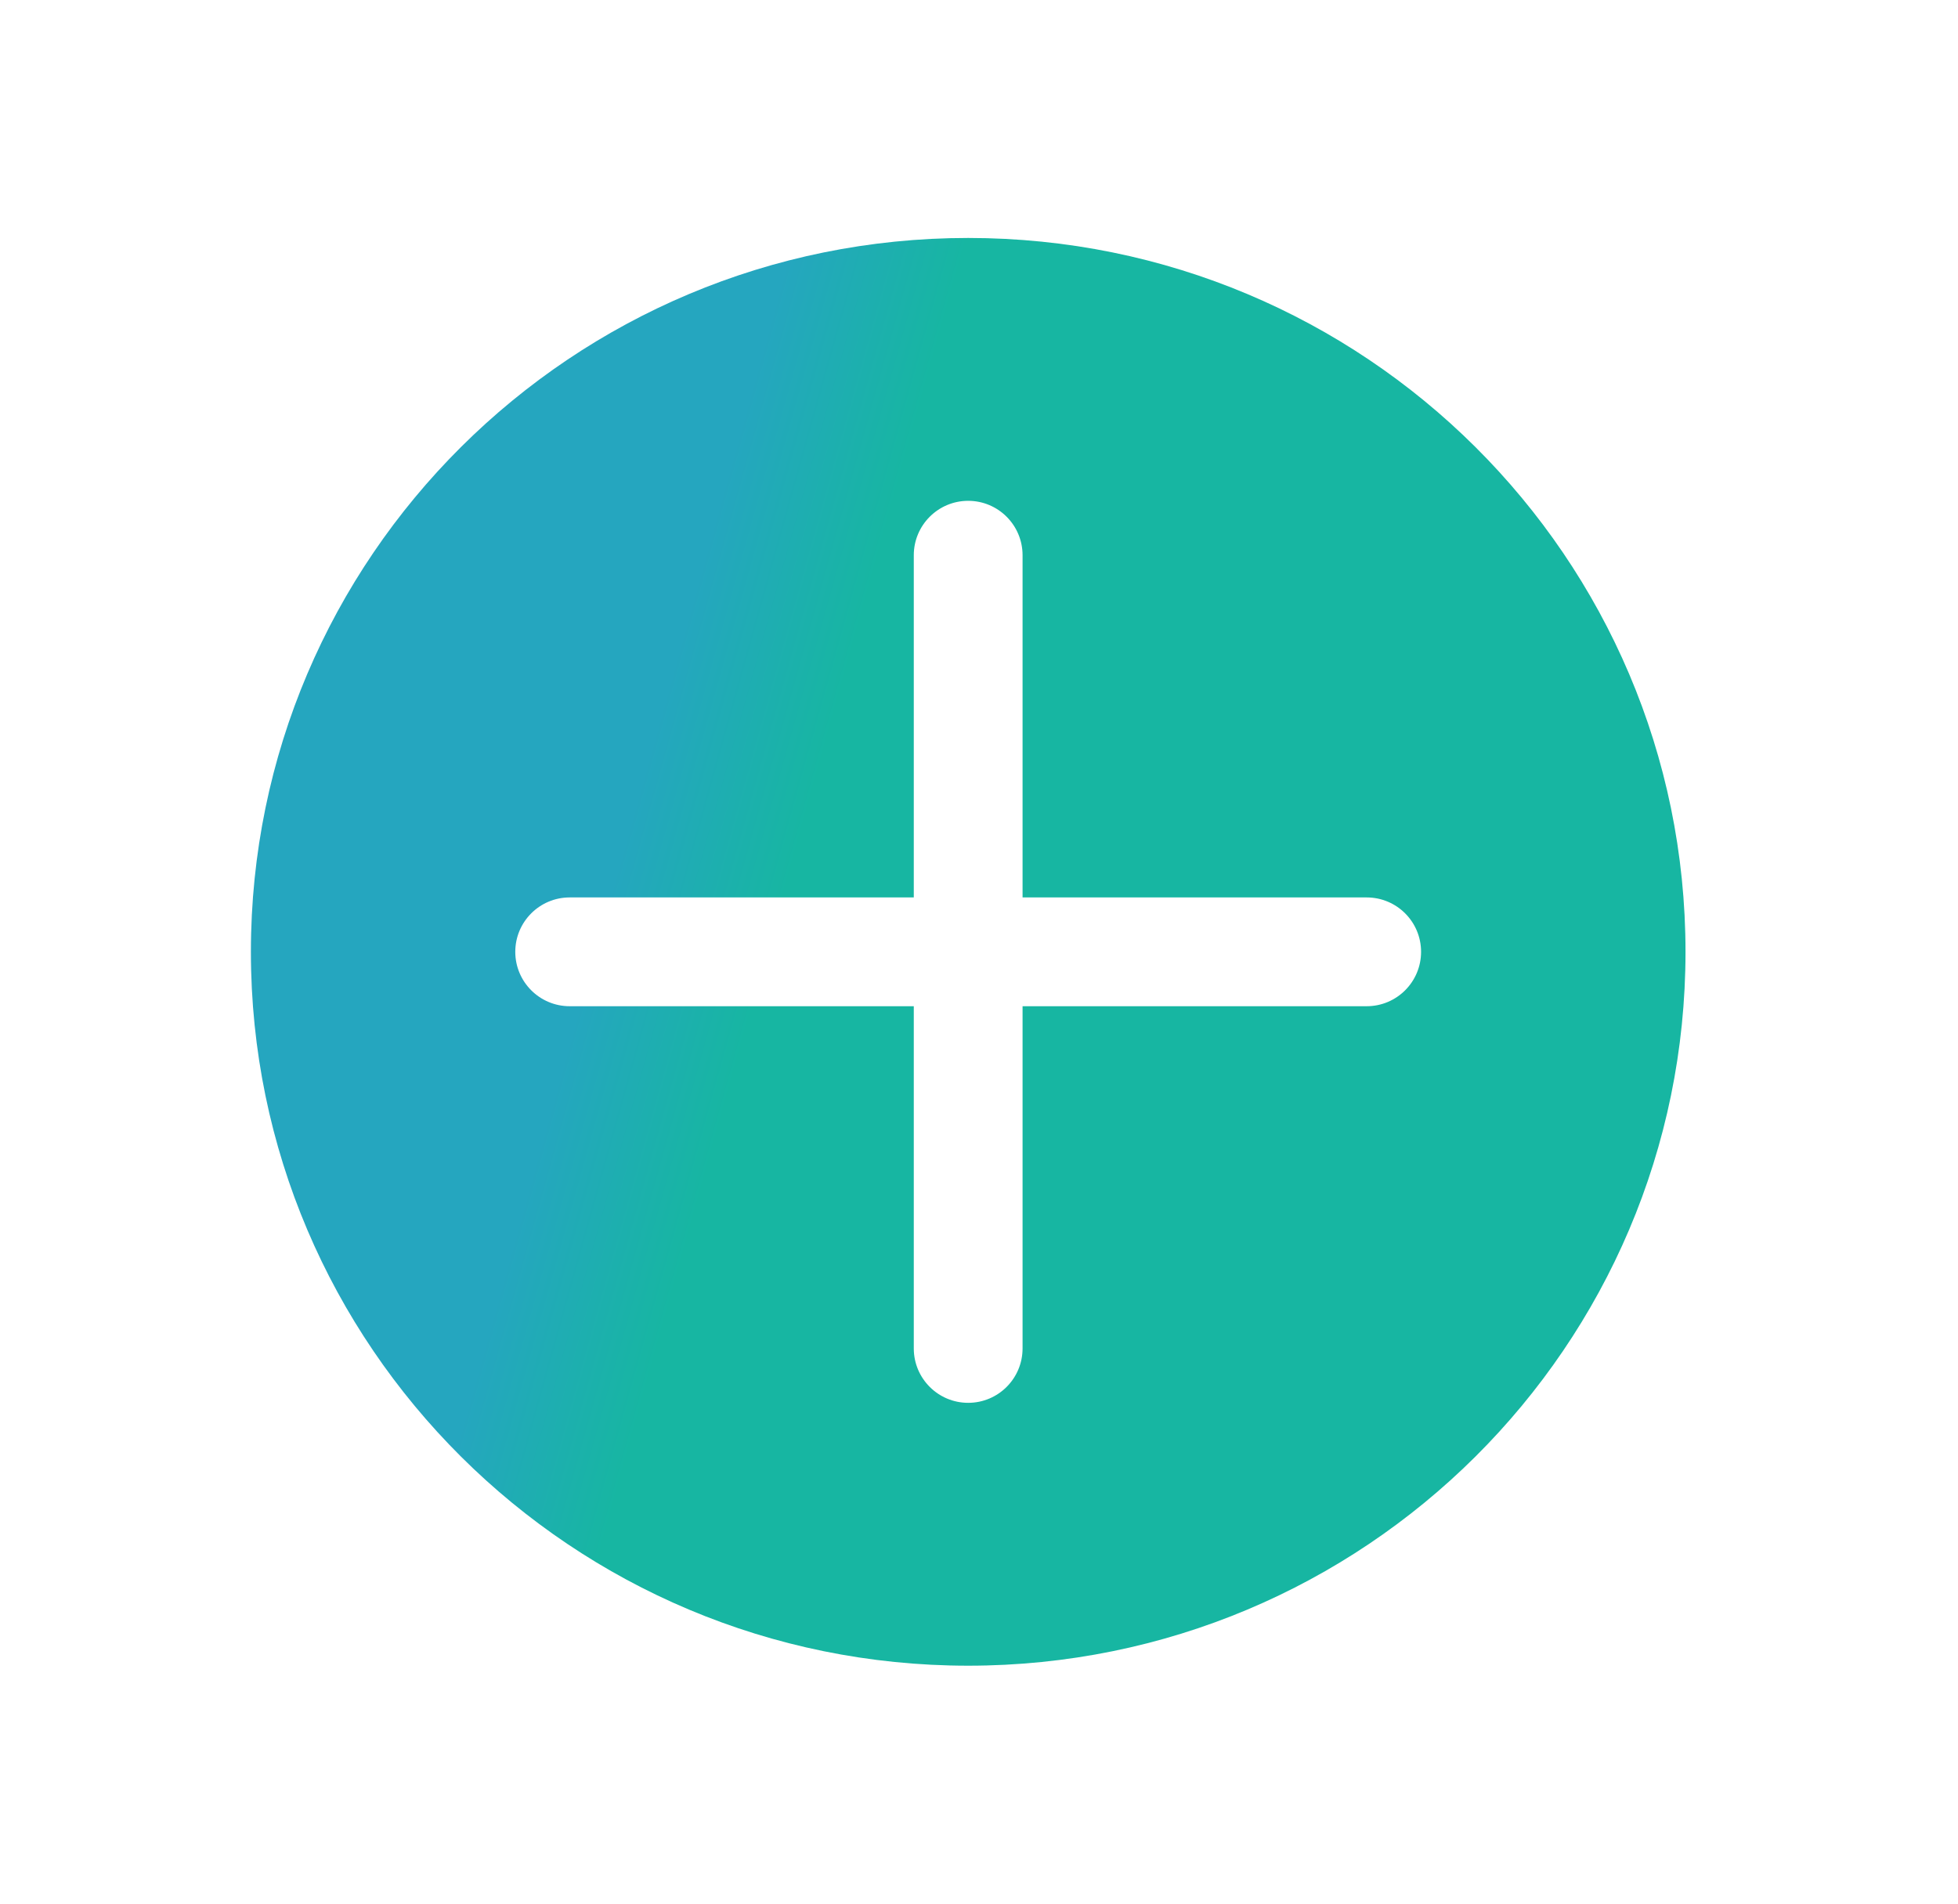 <svg width="36" height="35" viewBox="0 0 36 35" fill="none" xmlns="http://www.w3.org/2000/svg">
<path fill-rule="evenodd" clip-rule="evenodd" d="M30.99 17.5C30.99 24.749 25.085 30.625 17.801 30.625C10.518 30.625 4.613 24.749 4.613 17.5C4.613 10.251 10.518 4.375 17.801 4.375C25.085 4.375 30.99 10.251 30.99 17.5ZM17.801 25.792C17.249 25.792 16.801 25.344 16.801 24.792V18.5H10.474C9.922 18.5 9.474 18.052 9.474 17.5C9.474 16.948 9.922 16.5 10.474 16.5H16.801V10.208C16.801 9.656 17.249 9.208 17.801 9.208C18.354 9.208 18.801 9.656 18.801 10.208V16.5H25.128C25.681 16.5 26.128 16.948 26.128 17.5C26.128 18.052 25.681 18.5 25.128 18.5H18.801V24.792C18.801 25.344 18.354 25.792 17.801 25.792Z" fill="url(#paint0_linear_392_215)"/>
<defs>
<linearGradient id="paint0_linear_392_215" x1="17.801" y1="4.375" x2="14.805" y2="3.539" gradientUnits="userSpaceOnUse">
<stop stop-color="#17B6A2"/>
<stop offset="1" stop-color="#25A6BF"/>
</linearGradient>
</defs>
</svg>
